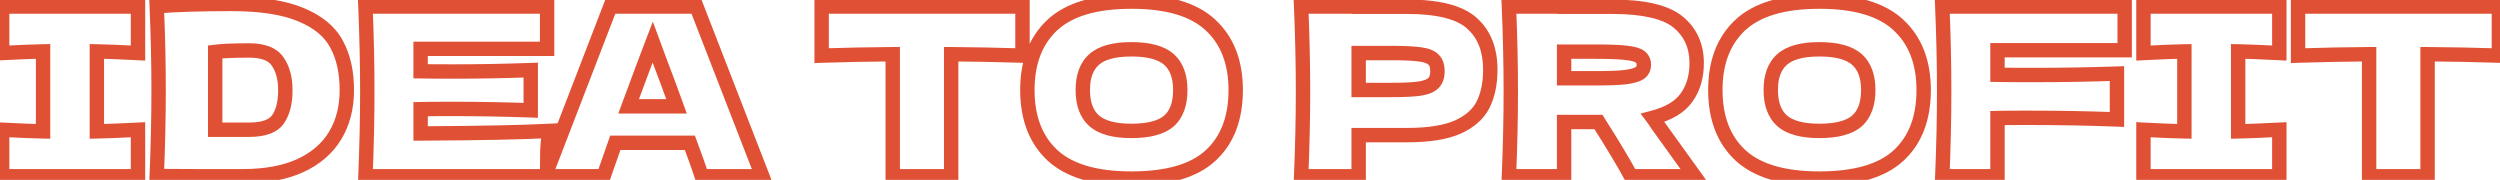 <?xml version="1.0" encoding="UTF-8"?> <svg xmlns="http://www.w3.org/2000/svg" width="695" height="50" viewBox="0 0 695 50" fill="none"> <path d="M38.365 14.745L38.264 16.742L40.365 16.848V14.745H38.365ZM26.925 14.29L26.96 12.29L24.925 12.255V14.29H26.925ZM26.925 36.52H24.925V38.555L26.959 38.52L26.925 36.52ZM38.365 36.065H40.365V33.961L38.263 34.068L38.365 36.065ZM38.365 49V51H40.365V49H38.365ZM0.6 49H-1.4V51H0.6V49ZM0.6 36.065L0.704 34.068L-1.4 33.958V36.065H0.6ZM11.975 36.52L11.942 38.52L13.975 38.554V36.52H11.975ZM11.975 14.29H13.975V12.256L11.942 12.29L11.975 14.29ZM0.6 14.745H-1.4V16.852L0.704 16.742L0.6 14.745ZM0.6 1.81V-0.19H-1.4V1.81H0.6ZM38.365 1.81H40.365V-0.19H38.365V1.81ZM38.466 12.748C33.305 12.487 29.465 12.334 26.96 12.29L26.89 16.29C29.325 16.332 33.111 16.483 38.264 16.742L38.466 12.748ZM24.925 14.29V36.52H28.925V14.29H24.925ZM26.959 38.52C29.508 38.476 33.349 38.323 38.467 38.062L38.263 34.068C33.155 34.327 29.369 34.478 26.89 34.52L26.959 38.52ZM36.365 36.065V49H40.365V36.065H36.365ZM38.365 47H0.6V51H38.365V47ZM2.6 49V36.065H-1.4V49H2.6ZM0.496 38.062C5.486 38.323 9.305 38.476 11.942 38.52L12.008 34.52C9.445 34.477 5.681 34.327 0.704 34.068L0.496 38.062ZM13.975 36.52V14.29H9.975V36.52H13.975ZM11.942 12.29C9.305 12.334 5.486 12.487 0.496 12.748L0.704 16.742C5.681 16.483 9.445 16.332 12.008 16.29L11.942 12.29ZM2.6 14.745V1.81H-1.4V14.745H2.6ZM0.6 3.81H38.365V-0.19H0.6V3.81ZM36.365 1.81V14.745H40.365V1.81H36.365ZM83.679 4.085L82.901 5.928L82.908 5.931L82.915 5.934L83.679 4.085ZM93.559 12.275L91.792 13.213L91.799 13.226L91.806 13.239L93.559 12.275ZM93.169 37.69L91.456 36.658L91.456 36.658L93.169 37.69ZM83.419 46.075L84.239 47.899L84.247 47.895L84.254 47.892L83.419 46.075ZM43.574 48.935L41.575 48.854L41.492 50.913L43.552 50.935L43.574 48.935ZM43.574 1.745L43.406 -0.248L41.493 -0.087L41.575 1.83L43.574 1.745ZM77.309 33.14L75.662 32.005L75.662 32.005L77.309 33.14ZM77.179 17.085L75.525 18.211L75.534 18.223L75.542 18.234L77.179 17.085ZM59.824 14.42L59.576 12.435L57.824 12.654V14.42H59.824ZM59.824 36.065H57.824V38.065H59.824V36.065ZM64.374 3.095C72.392 3.095 78.526 4.081 82.901 5.928L84.456 2.242C79.385 0.102 72.648 -0.905 64.374 -0.905V3.095ZM82.915 5.934C87.334 7.758 90.203 10.22 91.792 13.213L95.325 11.337C93.188 7.311 89.47 4.312 84.442 2.236L82.915 5.934ZM91.806 13.239C93.511 16.338 94.419 20.254 94.419 25.08H98.419C98.419 19.766 97.42 15.145 95.311 11.311L91.806 13.239ZM94.419 25.08C94.419 29.58 93.409 33.416 91.456 36.658L94.882 38.722C97.262 34.771 98.419 30.2 98.419 25.08H94.419ZM91.456 36.658C89.523 39.865 86.603 42.409 82.583 44.258L84.254 47.892C88.901 45.755 92.481 42.708 94.882 38.722L91.456 36.658ZM82.598 44.251C78.593 46.053 73.561 47 67.429 47V51C73.949 51 79.578 49.997 84.239 47.899L82.598 44.251ZM67.429 47C67.421 47 67.414 47 67.406 47C67.398 47 67.391 47 67.383 47C67.376 47 67.368 47 67.361 47C67.353 47 67.346 47 67.338 47C67.331 47 67.323 47 67.316 47C67.308 47 67.301 47 67.293 47C67.285 47 67.278 47 67.27 47C67.263 47 67.255 47 67.248 47C67.24 47 67.233 47 67.225 47C67.218 47 67.21 47 67.203 47C67.195 47 67.188 47 67.18 47C67.172 47 67.165 47 67.157 47C67.15 47 67.142 47 67.135 47C67.127 47 67.12 47 67.112 47C67.105 47 67.097 47 67.09 47C67.082 47 67.074 47 67.067 47C67.059 47 67.052 47 67.044 47C67.037 47 67.029 47 67.022 47C67.014 47 67.007 47 66.999 47C66.992 47 66.984 47 66.976 47C66.969 47 66.961 47 66.954 47C66.946 47 66.939 47 66.931 47C66.924 47 66.916 47 66.909 47C66.901 47 66.893 47 66.886 47C66.878 47 66.871 47 66.863 47C66.856 47 66.848 47 66.841 47C66.833 47 66.826 47 66.818 47C66.81 47 66.803 47 66.795 47C66.788 47 66.78 47 66.773 47C66.765 47 66.758 47 66.75 47C66.743 47 66.735 47 66.727 47C66.72 47 66.712 47 66.705 47C66.697 47 66.69 47 66.682 47C66.675 47 66.667 47 66.659 47C66.652 47 66.644 47 66.637 47C66.629 47 66.622 47 66.614 47C66.607 47 66.599 47 66.591 47C66.584 47 66.576 47 66.569 47C66.561 47 66.554 47 66.546 47C66.539 47 66.531 47 66.523 47C66.516 47 66.508 47 66.501 47C66.493 47 66.486 47 66.478 47C66.471 47 66.463 47 66.456 47C66.448 47 66.441 47 66.433 47C66.425 47 66.418 47 66.41 47C66.403 47 66.395 47 66.388 47C66.38 47 66.373 47 66.365 47C66.357 47 66.35 47 66.342 47C66.335 47 66.327 47 66.32 47C66.312 47 66.304 47 66.297 47C66.289 47 66.282 47 66.274 47C66.267 47 66.259 47 66.251 47C66.244 47 66.236 47 66.229 47C66.221 47 66.214 47 66.206 47C66.199 47 66.191 47 66.183 47C66.176 47 66.168 47 66.161 47C66.153 47 66.146 47 66.138 47C66.131 47 66.123 47 66.115 47C66.108 47 66.1 47 66.093 47C66.085 47 66.078 47 66.07 47C66.062 47 66.055 47 66.047 47C66.04 47 66.032 47 66.025 47C66.017 47 66.01 47 66.002 47C65.995 47 65.987 47 65.979 47C65.972 47 65.964 47 65.957 47C65.949 47 65.942 47 65.934 47C65.926 47 65.919 47 65.911 47C65.904 47 65.896 47 65.889 47C65.881 47 65.873 47 65.866 47C65.858 47 65.851 47 65.843 47C65.836 47 65.828 47 65.82 47C65.813 47 65.805 47 65.798 47C65.79 47 65.783 47 65.775 47C65.767 47 65.76 47 65.752 47C65.745 47 65.737 47 65.73 47C65.722 47 65.715 47 65.707 47C65.699 47 65.692 47 65.684 47C65.677 47 65.669 47 65.662 47C65.654 47 65.646 47 65.639 47C65.631 47 65.624 47 65.616 47C65.609 47 65.601 47 65.593 47C65.586 47 65.578 47 65.571 47C65.563 47 65.555 47 65.548 47C65.54 47 65.533 47 65.525 47C65.518 47 65.51 47 65.502 47C65.495 47 65.487 47 65.48 47C65.472 47 65.465 47 65.457 47C65.449 47 65.442 47 65.434 47C65.427 47 65.419 47 65.412 47C65.404 47 65.396 47 65.389 47C65.381 47 65.374 47 65.366 47C65.359 47 65.351 47 65.343 47C65.336 47 65.328 47 65.321 47C65.313 47 65.305 47 65.298 47C65.29 47 65.283 47 65.275 47C65.268 47 65.26 47 65.252 47C65.245 47 65.237 47 65.23 47C65.222 47 65.215 47 65.207 47C65.199 47 65.192 47 65.184 47C65.177 47 65.169 47 65.161 47C65.154 47 65.146 47 65.139 47C65.131 47 65.124 47 65.116 47C65.108 47 65.101 47 65.093 47C65.086 47 65.078 47 65.07 47C65.063 47 65.055 47 65.048 47C65.04 47 65.032 47 65.025 47C65.017 47 65.01 47 65.002 47C64.995 47 64.987 47 64.979 47C64.972 47 64.964 47 64.957 47C64.949 47 64.942 47 64.934 47C64.926 47 64.919 47 64.911 47C64.903 47 64.896 47 64.888 47C64.881 47 64.873 47 64.866 47C64.858 47 64.85 47 64.843 47C64.835 47 64.828 47 64.82 47C64.812 47 64.805 47 64.797 47C64.79 47 64.782 47 64.775 47C64.767 47 64.759 47 64.752 47C64.744 47 64.737 47 64.729 47C64.721 47 64.714 47 64.706 47C64.699 47 64.691 47 64.683 47C64.676 47 64.668 47 64.661 47C64.653 47 64.645 47 64.638 47C64.63 47 64.623 47 64.615 47C64.608 47 64.6 47 64.592 47C64.585 47 64.577 47 64.57 47C64.562 47 64.554 47 64.547 47C64.539 47 64.531 47 64.524 47C64.516 47 64.509 47 64.501 47C64.494 47 64.486 47 64.478 47C64.471 47 64.463 47 64.456 47C64.448 47 64.44 47 64.433 47C64.425 47 64.418 47 64.41 47C64.402 47 64.395 47 64.387 47C64.38 47 64.372 47 64.364 47C64.357 47 64.349 47 64.342 47C64.334 47 64.326 47 64.319 47C64.311 47 64.304 47 64.296 47C64.288 47 64.281 47 64.273 47C64.266 47 64.258 47 64.25 47C64.243 47 64.235 47 64.228 47C64.22 47 64.212 47 64.205 47C64.197 47 64.19 47 64.182 47C64.174 47 64.167 47 64.159 47C64.151 47 64.144 47 64.136 47C64.129 47 64.121 47 64.114 47C64.106 47 64.098 47 64.091 47C64.083 47 64.076 47 64.068 47C64.06 47 64.053 47 64.045 47C64.037 47 64.03 47 64.022 47C64.015 47 64.007 47 63.999 47C63.992 47 63.984 47 63.977 47C63.969 47 63.961 47 63.954 47C63.946 47 63.939 47 63.931 47C63.923 47 63.916 47 63.908 47C63.901 47 63.893 47 63.885 47C63.878 47 63.87 47 63.862 47C63.855 47 63.847 47 63.84 47C63.832 47 63.824 47 63.817 47C63.809 47 63.802 47 63.794 47C63.786 47 63.779 47 63.771 47C63.764 47 63.756 47 63.748 47C63.741 47 63.733 47 63.725 47C63.718 47 63.71 47 63.703 47C63.695 47 63.687 47 63.68 47C63.672 47 63.664 47 63.657 47C63.649 47 63.642 47 63.634 47C63.627 47 63.619 47 63.611 47C63.604 47 63.596 47 63.588 47C63.581 47 63.573 47 63.566 47C63.558 47 63.55 47 63.543 47C63.535 47 63.527 47 63.52 47C63.512 47 63.505 47 63.497 47C63.489 47 63.482 47 63.474 47C63.467 47 63.459 47 63.451 47C63.444 47 63.436 47 63.428 47C63.421 47 63.413 47 63.406 47C63.398 47 63.39 47 63.383 47C63.375 47 63.367 47 63.36 47C63.352 47 63.345 47 63.337 47C63.329 47 63.322 47 63.314 47C63.306 47 63.299 47 63.291 47C63.284 47 63.276 47 63.268 47C63.261 47 63.253 47 63.245 47C63.238 47 63.23 47 63.223 47C63.215 47 63.207 47 63.2 47C63.192 47 63.184 47 63.177 47C63.169 47 63.162 47 63.154 47C63.146 47 63.139 47 63.131 47C63.123 47 63.116 47 63.108 47C63.101 47 63.093 47 63.085 47C63.078 47 63.07 47 63.062 47C63.055 47 63.047 47 63.04 47C63.032 47 63.024 47 63.017 47C63.009 47 63.001 47 62.994 47C62.986 47 62.978 47 62.971 47C62.963 47 62.956 47 62.948 47C62.94 47 62.933 47 62.925 47C62.917 47 62.91 47 62.902 47C62.895 47 62.887 47 62.879 47C62.872 47 62.864 47 62.856 47C62.849 47 62.841 47 62.834 47C62.826 47 62.818 47 62.811 47C62.803 47 62.795 47 62.788 47C62.78 47 62.773 47 62.765 47C62.757 47 62.75 47 62.742 47C62.734 47 62.727 47 62.719 47C62.711 47 62.704 47 62.696 47C62.688 47 62.681 47 62.673 47C62.666 47 62.658 47 62.65 47C62.643 47 62.635 47 62.627 47C62.62 47 62.612 47 62.605 47C62.597 47 62.589 47 62.582 47C62.574 47 62.566 47 62.559 47C62.551 47 62.543 47 62.536 47C62.528 47 62.52 47 62.513 47C62.505 47 62.498 47 62.49 47C62.482 47 62.475 47 62.467 47C62.459 47 62.452 47 62.444 47C62.436 47 62.429 47 62.421 47C62.413 47 62.406 47 62.398 47C62.391 47 62.383 47 62.375 47C62.368 47 62.36 47 62.352 47C62.345 47 62.337 47 62.329 47C62.322 47 62.314 47 62.306 47C62.299 47 62.291 47 62.284 47C62.276 47 62.268 47 62.261 47C62.253 47 62.245 47 62.238 47C62.23 47 62.222 47 62.215 47C62.207 47 62.2 47 62.192 47C62.184 47 62.176 47 62.169 47C62.161 47 62.154 47 62.146 47C62.138 47 62.131 47 62.123 47C62.115 47 62.108 47 62.1 47C62.092 47 62.085 47 62.077 47C62.069 47 62.062 47 62.054 47C62.047 47 62.039 47 62.031 47C62.024 47 62.016 47 62.008 47C62.001 47 61.993 47 61.985 47C61.978 47 61.97 47 61.962 47C61.955 47 61.947 47 61.939 47C61.932 47 61.924 47 61.916 47C61.909 47 61.901 47 61.894 47C61.886 47 61.878 47 61.87 47C61.863 47 61.855 47 61.848 47C61.84 47 61.832 47 61.825 47C61.817 47 61.809 47 61.802 47C61.794 47 61.786 47 61.779 47C61.771 47 61.763 47 61.756 47C61.748 47 61.74 47 61.733 47C61.725 47 61.717 47 61.71 47C61.702 47 61.694 47 61.687 47C61.679 47 61.672 47 61.664 47C61.656 47 61.648 47 61.641 47C61.633 47 61.626 47 61.618 47C61.61 47 61.602 47 61.595 47C61.587 47 61.58 47 61.572 47C61.564 47 61.557 47 61.549 47C61.541 47 61.534 47 61.526 47C61.518 47 61.511 47 61.503 47C61.495 47 61.488 47 61.48 47C61.472 47 61.465 47 61.457 47C61.449 47 61.442 47 61.434 47C61.426 47 61.419 47 61.411 47C61.403 47 61.396 47 61.388 47C61.38 47 61.373 47 61.365 47C61.357 47 61.35 47 61.342 47C61.334 47 61.327 47 61.319 47C61.311 47 61.304 47 61.296 47C61.288 47 61.281 47 61.273 47C61.265 47 61.258 47 61.25 47C61.242 47 61.235 47 61.227 47C61.219 47 61.212 47 61.204 47C61.196 47 61.189 47 61.181 47C61.173 47 61.166 47 61.158 47C61.15 47 61.143 47 61.135 47C61.127 47 61.12 47 61.112 47C61.104 47 61.097 47 61.089 47C61.081 47 61.074 47 61.066 47C61.058 47 61.051 47 61.043 47C61.035 47 61.028 47 61.02 47C61.012 47 61.005 47 60.997 47C60.989 47 60.982 47 60.974 47C60.966 47 60.959 47 60.951 47C60.943 47 60.936 47 60.928 47C60.92 47 60.913 47 60.905 47C60.897 47 60.889 47 60.882 47C60.874 47 60.867 47 60.859 47C60.851 47 60.843 47 60.836 47C60.828 47 60.82 47 60.813 47C60.805 47 60.797 47 60.79 47C60.782 47 60.774 47 60.767 47C60.759 47 60.751 47 60.744 47C60.736 47 60.728 47 60.721 47C60.713 47 60.705 47 60.698 47C60.69 47 60.682 47 60.675 47C60.667 47 60.659 47 60.651 47C60.644 47 60.636 47 60.629 47C60.621 47 60.613 47 60.605 47C60.598 47 60.59 47 60.582 47C60.575 47 60.567 47 60.559 47C60.552 47 60.544 47 60.536 47C60.529 47 60.521 47 60.513 47C60.506 47 60.498 47 60.49 47C60.483 47 60.475 47 60.467 47C60.459 47 60.452 47 60.444 47C60.436 47 60.429 47 60.421 47C60.413 47 60.406 47 60.398 47C60.39 47 60.383 47 60.375 47C60.367 47 60.36 47 60.352 47C60.344 47 60.337 47 60.329 47C60.321 47 60.313 47 60.306 47C60.298 47 60.29 47 60.283 47C60.275 47 60.267 47 60.26 47C60.252 47 60.244 47 60.237 47C60.229 47 60.221 47 60.214 47C60.206 47 60.198 47 60.19 47C60.183 47 60.175 47 60.167 47C60.16 47 60.152 47 60.144 47C60.137 47 60.129 47 60.121 47C60.114 47 60.106 47 60.098 47C60.09 47 60.083 47 60.075 47C60.067 47 60.06 47 60.052 47C60.044 47 60.037 47 60.029 47C60.021 47 60.014 47 60.006 47C59.998 47 59.99 47 59.983 47C59.975 47 59.967 47 59.96 47C59.952 47 59.944 47 59.937 47C59.929 47 59.921 47 59.913 47C59.906 47 59.898 47 59.89 47C59.883 47 59.875 47 59.867 47C59.86 47 59.852 47 59.844 47C59.837 47 59.829 47 59.821 47C59.813 47 59.806 47 59.798 47C59.79 47 59.783 47 59.775 47C59.767 47 59.76 47 59.752 47C59.744 47 59.736 47 59.729 47C59.721 47 59.713 47 59.706 47C59.698 47 59.69 47 59.682 47C59.675 47 59.667 47 59.659 47C59.652 47 59.644 47 59.636 47C59.629 47 59.621 47 59.613 47C59.605 47 59.598 47 59.59 47C59.582 47 59.575 47 59.567 47C59.559 47 59.552 47 59.544 47C59.536 47 59.529 47 59.521 47C59.513 47 59.505 47 59.498 47C59.49 47 59.482 47 59.475 47C59.467 47 59.459 47 59.451 47C59.444 47 59.436 47 59.428 47C59.421 47 59.413 47 59.405 47C59.398 47 59.39 47 59.382 47C59.374 47 59.367 47 59.359 47C59.351 47 59.344 47 59.336 47C59.328 47 59.32 47 59.313 47C59.305 47 59.297 47 59.29 47C59.282 47 59.274 47 59.267 47C59.259 47 59.251 47 59.243 47C59.236 47 59.228 47 59.22 47C59.212 47 59.205 47 59.197 47C59.189 47 59.182 47 59.174 47C59.166 47 59.158 47 59.151 47C59.143 47 59.135 47 59.128 47C59.12 47 59.112 47 59.105 47C59.097 47 59.089 47 59.081 47C59.074 47 59.066 47 59.058 47C59.05 47 59.043 47 59.035 47C59.027 47 59.02 47 59.012 47C59.004 47 58.996 47 58.989 47C58.981 47 58.973 47 58.966 47C58.958 47 58.95 47 58.943 47C58.935 47 58.927 47 58.919 47C58.912 47 58.904 47 58.896 47C58.889 47 58.881 47 58.873 47C58.865 47 58.858 47 58.85 47C58.842 47 58.834 47 58.827 47C58.819 47 58.811 47 58.804 47C58.796 47 58.788 47 58.78 47C58.773 47 58.765 47 58.757 47C58.75 47 58.742 47 58.734 47C58.726 47 58.719 47 58.711 47C58.703 47 58.696 47 58.688 47C58.68 47 58.672 47 58.665 47C58.657 47 58.649 47 58.641 47C58.634 47 58.626 47 58.618 47C58.611 47 58.603 47 58.595 47C58.587 47 58.58 47 58.572 47C58.564 47 58.556 47 58.549 47C58.541 47 58.533 47 58.526 47C58.518 47 58.51 47 58.502 47C58.495 47 58.487 47 58.479 47C58.471 47 58.464 47 58.456 47C58.448 47 58.441 47 58.433 47C58.425 47 58.417 47 58.41 47C58.402 47 58.394 47 58.386 47C58.379 47 58.371 47 58.363 47C58.356 47 58.348 47 58.34 47C58.332 47 58.325 47 58.317 47C58.309 47 58.301 47 58.294 47C58.286 47 58.278 47 58.271 47C58.263 47 58.255 47 58.247 47C58.24 47 58.232 47 58.224 47C58.216 47 58.209 47 58.201 47C58.193 47 58.185 47 58.178 47C58.17 47 58.162 47 58.155 47C58.147 47 58.139 47 58.131 47C58.124 47 58.116 47 58.108 47C58.1 47 58.093 47 58.085 47C58.077 47 58.069 47 58.062 47C58.054 47 58.046 47 58.039 47C58.031 47 58.023 47 58.015 47C58.008 47 58 47 57.992 47C57.984 47 57.977 47 57.969 47C57.961 47 57.953 47 57.946 47C57.938 47 57.93 47 57.922 47C57.915 47 57.907 47 57.899 47C57.892 47 57.884 47 57.876 47C57.868 47 57.861 47 57.853 47C57.845 47 57.837 47 57.83 47C57.822 47 57.814 47 57.806 47C57.799 47 57.791 47 57.783 47C57.775 47 57.768 47 57.76 47C57.752 47 57.745 47 57.737 47C57.729 47 57.721 47 57.714 47C57.706 47 57.698 47 57.69 47C57.682 47 57.675 47 57.667 47C57.659 47 57.652 47 57.644 47C57.636 47 57.628 47 57.621 47C57.613 47 57.605 47 57.597 47C57.59 47 57.582 47 57.574 47C57.566 47 57.559 47 57.551 47C57.543 47 57.535 47 57.528 47C57.52 47 57.512 47 57.504 47C57.497 47 57.489 47 57.481 47C57.473 47 57.466 47 57.458 47C57.45 47 57.442 47 57.435 47C57.427 47 57.419 47 57.411 47C57.404 47 57.396 47 57.388 47C57.38 47 57.373 47 57.365 47C57.357 47 57.349 47 57.342 47C57.334 47 57.326 47 57.318 47C57.311 47 57.303 47 57.295 47C57.287 47 57.28 47 57.272 47C57.264 47 57.256 47 57.249 47C57.241 47 57.233 47 57.225 47C57.218 47 57.21 47 57.202 47C57.194 47 57.187 47 57.179 47C57.171 47 57.163 47 57.156 47C57.148 47 57.14 47 57.132 47C57.125 47 57.117 47 57.109 47C57.101 47 57.093 47 57.086 47C57.078 47 57.07 47 57.062 47C57.055 47 57.047 47 57.039 47C57.032 47 57.024 47 57.016 47C57.008 47 57.001 47 56.993 47C56.985 47 56.977 47 56.969 47C56.962 47 56.954 47 56.946 47C56.938 47 56.931 47 56.923 47C56.915 47 56.907 47 56.9 47C56.892 47 56.884 47 56.876 47C56.868 47 56.861 47 56.853 47C56.845 47 56.837 47 56.83 47C56.822 47 56.814 47 56.806 47C56.799 47 56.791 47 56.783 47C56.775 47 56.768 47 56.76 47C56.752 47 56.744 47 56.737 47C56.729 47 56.721 47 56.713 47C56.706 47 56.698 47 56.69 47C56.682 47 56.675 47 56.667 47C56.659 47 56.651 47 56.643 47C56.636 47 56.628 47 56.62 47C56.612 47 56.605 47 56.597 47C56.589 47 56.581 47 56.574 47C56.566 47 56.558 47 56.55 47C56.542 47 56.535 47 56.527 47C56.519 47 56.511 47 56.504 47C56.496 47 56.488 47 56.48 47C56.472 47 56.465 47 56.457 47C56.449 47 56.441 47 56.434 47C56.426 47 56.418 47 56.41 47C56.403 47 56.395 47 56.387 47C56.379 47 56.371 47 56.364 47C56.356 47 56.348 47 56.34 47C56.333 47 56.325 47 56.317 47C56.309 47 56.302 47 56.294 47C56.286 47 56.278 47 56.27 47C56.263 47 56.255 47 56.247 47C56.239 47 56.232 47 56.224 47C56.216 47 56.208 47 56.2 47C56.193 47 56.185 47 56.177 47C56.169 47 56.162 47 56.154 47C56.146 47 56.138 47 56.13 47C56.123 47 56.115 47 56.107 47C56.099 47 56.092 47 56.084 47C56.076 47 56.068 47 56.06 47C56.053 47 56.045 47 56.037 47C56.029 47 56.022 47 56.014 47C56.006 47 55.998 47 55.99 47C55.983 47 55.975 47 55.967 47C55.959 47 55.952 47 55.944 47C55.936 47 55.928 47 55.92 47C55.913 47 55.905 47 55.897 47C55.889 47 55.882 47 55.874 47C55.866 47 55.858 47 55.85 47C55.843 47 55.835 47 55.827 47C55.819 47 55.812 47 55.804 47C55.796 47 55.788 47 55.78 47C55.773 47 55.765 47 55.757 47C55.749 47 55.742 47 55.734 47C55.726 47 55.718 47 55.71 47C55.703 47 55.695 47 55.687 47C55.679 47 55.671 47 55.664 47V51C55.671 51 55.679 51 55.687 51C55.695 51 55.703 51 55.71 51C55.718 51 55.726 51 55.734 51C55.742 51 55.749 51 55.757 51C55.765 51 55.773 51 55.78 51C55.788 51 55.796 51 55.804 51C55.812 51 55.819 51 55.827 51C55.835 51 55.843 51 55.85 51C55.858 51 55.866 51 55.874 51C55.882 51 55.889 51 55.897 51C55.905 51 55.913 51 55.92 51C55.928 51 55.936 51 55.944 51C55.952 51 55.959 51 55.967 51C55.975 51 55.983 51 55.99 51C55.998 51 56.006 51 56.014 51C56.022 51 56.029 51 56.037 51C56.045 51 56.053 51 56.06 51C56.068 51 56.076 51 56.084 51C56.092 51 56.099 51 56.107 51C56.115 51 56.123 51 56.13 51C56.138 51 56.146 51 56.154 51C56.162 51 56.169 51 56.177 51C56.185 51 56.193 51 56.2 51C56.208 51 56.216 51 56.224 51C56.232 51 56.239 51 56.247 51C56.255 51 56.263 51 56.27 51C56.278 51 56.286 51 56.294 51C56.302 51 56.309 51 56.317 51C56.325 51 56.333 51 56.34 51C56.348 51 56.356 51 56.364 51C56.371 51 56.379 51 56.387 51C56.395 51 56.403 51 56.41 51C56.418 51 56.426 51 56.434 51C56.441 51 56.449 51 56.457 51C56.465 51 56.472 51 56.48 51C56.488 51 56.496 51 56.504 51C56.511 51 56.519 51 56.527 51C56.535 51 56.542 51 56.55 51C56.558 51 56.566 51 56.574 51C56.581 51 56.589 51 56.597 51C56.605 51 56.612 51 56.62 51C56.628 51 56.636 51 56.643 51C56.651 51 56.659 51 56.667 51C56.675 51 56.682 51 56.69 51C56.698 51 56.706 51 56.713 51C56.721 51 56.729 51 56.737 51C56.744 51 56.752 51 56.76 51C56.768 51 56.775 51 56.783 51C56.791 51 56.799 51 56.806 51C56.814 51 56.822 51 56.83 51C56.837 51 56.845 51 56.853 51C56.861 51 56.868 51 56.876 51C56.884 51 56.892 51 56.9 51C56.907 51 56.915 51 56.923 51C56.931 51 56.938 51 56.946 51C56.954 51 56.962 51 56.969 51C56.977 51 56.985 51 56.993 51C57.001 51 57.008 51 57.016 51C57.024 51 57.032 51 57.039 51C57.047 51 57.055 51 57.062 51C57.07 51 57.078 51 57.086 51C57.093 51 57.101 51 57.109 51C57.117 51 57.125 51 57.132 51C57.14 51 57.148 51 57.156 51C57.163 51 57.171 51 57.179 51C57.187 51 57.194 51 57.202 51C57.21 51 57.218 51 57.225 51C57.233 51 57.241 51 57.249 51C57.256 51 57.264 51 57.272 51C57.28 51 57.287 51 57.295 51C57.303 51 57.311 51 57.318 51C57.326 51 57.334 51 57.342 51C57.349 51 57.357 51 57.365 51C57.373 51 57.38 51 57.388 51C57.396 51 57.404 51 57.411 51C57.419 51 57.427 51 57.435 51C57.442 51 57.45 51 57.458 51C57.466 51 57.473 51 57.481 51C57.489 51 57.497 51 57.504 51C57.512 51 57.52 51 57.528 51C57.535 51 57.543 51 57.551 51C57.559 51 57.566 51 57.574 51C57.582 51 57.59 51 57.597 51C57.605 51 57.613 51 57.621 51C57.628 51 57.636 51 57.644 51C57.652 51 57.659 51 57.667 51C57.675 51 57.682 51 57.69 51C57.698 51 57.706 51 57.714 51C57.721 51 57.729 51 57.737 51C57.745 51 57.752 51 57.76 51C57.768 51 57.775 51 57.783 51C57.791 51 57.799 51 57.806 51C57.814 51 57.822 51 57.83 51C57.837 51 57.845 51 57.853 51C57.861 51 57.868 51 57.876 51C57.884 51 57.892 51 57.899 51C57.907 51 57.915 51 57.922 51C57.93 51 57.938 51 57.946 51C57.953 51 57.961 51 57.969 51C57.977 51 57.984 51 57.992 51C58 51 58.008 51 58.015 51C58.023 51 58.031 51 58.039 51C58.046 51 58.054 51 58.062 51C58.069 51 58.077 51 58.085 51C58.093 51 58.1 51 58.108 51C58.116 51 58.124 51 58.131 51C58.139 51 58.147 51 58.155 51C58.162 51 58.17 51 58.178 51C58.185 51 58.193 51 58.201 51C58.209 51 58.216 51 58.224 51C58.232 51 58.24 51 58.247 51C58.255 51 58.263 51 58.271 51C58.278 51 58.286 51 58.294 51C58.301 51 58.309 51 58.317 51C58.325 51 58.332 51 58.34 51C58.348 51 58.356 51 58.363 51C58.371 51 58.379 51 58.386 51C58.394 51 58.402 51 58.41 51C58.417 51 58.425 51 58.433 51C58.441 51 58.448 51 58.456 51C58.464 51 58.471 51 58.479 51C58.487 51 58.495 51 58.502 51C58.51 51 58.518 51 58.526 51C58.533 51 58.541 51 58.549 51C58.556 51 58.564 51 58.572 51C58.58 51 58.587 51 58.595 51C58.603 51 58.611 51 58.618 51C58.626 51 58.634 51 58.641 51C58.649 51 58.657 51 58.665 51C58.672 51 58.68 51 58.688 51C58.696 51 58.703 51 58.711 51C58.719 51 58.726 51 58.734 51C58.742 51 58.75 51 58.757 51C58.765 51 58.773 51 58.78 51C58.788 51 58.796 51 58.804 51C58.811 51 58.819 51 58.827 51C58.834 51 58.842 51 58.85 51C58.858 51 58.865 51 58.873 51C58.881 51 58.889 51 58.896 51C58.904 51 58.912 51 58.919 51C58.927 51 58.935 51 58.943 51C58.95 51 58.958 51 58.966 51C58.973 51 58.981 51 58.989 51C58.996 51 59.004 51 59.012 51C59.02 51 59.027 51 59.035 51C59.043 51 59.05 51 59.058 51C59.066 51 59.074 51 59.081 51C59.089 51 59.097 51 59.105 51C59.112 51 59.12 51 59.128 51C59.135 51 59.143 51 59.151 51C59.158 51 59.166 51 59.174 51C59.182 51 59.189 51 59.197 51C59.205 51 59.212 51 59.22 51C59.228 51 59.236 51 59.243 51C59.251 51 59.259 51 59.267 51C59.274 51 59.282 51 59.29 51C59.297 51 59.305 51 59.313 51C59.32 51 59.328 51 59.336 51C59.344 51 59.351 51 59.359 51C59.367 51 59.374 51 59.382 51C59.39 51 59.398 51 59.405 51C59.413 51 59.421 51 59.428 51C59.436 51 59.444 51 59.451 51C59.459 51 59.467 51 59.475 51C59.482 51 59.49 51 59.498 51C59.505 51 59.513 51 59.521 51C59.529 51 59.536 51 59.544 51C59.552 51 59.559 51 59.567 51C59.575 51 59.582 51 59.59 51C59.598 51 59.605 51 59.613 51C59.621 51 59.629 51 59.636 51C59.644 51 59.652 51 59.659 51C59.667 51 59.675 51 59.682 51C59.69 51 59.698 51 59.706 51C59.713 51 59.721 51 59.729 51C59.736 51 59.744 51 59.752 51C59.76 51 59.767 51 59.775 51C59.783 51 59.79 51 59.798 51C59.806 51 59.813 51 59.821 51C59.829 51 59.837 51 59.844 51C59.852 51 59.86 51 59.867 51C59.875 51 59.883 51 59.89 51C59.898 51 59.906 51 59.913 51C59.921 51 59.929 51 59.937 51C59.944 51 59.952 51 59.96 51C59.967 51 59.975 51 59.983 51C59.99 51 59.998 51 60.006 51C60.014 51 60.021 51 60.029 51C60.037 51 60.044 51 60.052 51C60.06 51 60.067 51 60.075 51C60.083 51 60.09 51 60.098 51C60.106 51 60.114 51 60.121 51C60.129 51 60.137 51 60.144 51C60.152 51 60.16 51 60.167 51C60.175 51 60.183 51 60.19 51C60.198 51 60.206 51 60.214 51C60.221 51 60.229 51 60.237 51C60.244 51 60.252 51 60.26 51C60.267 51 60.275 51 60.283 51C60.29 51 60.298 51 60.306 51C60.313 51 60.321 51 60.329 51C60.337 51 60.344 51 60.352 51C60.36 51 60.367 51 60.375 51C60.383 51 60.39 51 60.398 51C60.406 51 60.413 51 60.421 51C60.429 51 60.436 51 60.444 51C60.452 51 60.459 51 60.467 51C60.475 51 60.483 51 60.49 51C60.498 51 60.506 51 60.513 51C60.521 51 60.529 51 60.536 51C60.544 51 60.552 51 60.559 51C60.567 51 60.575 51 60.582 51C60.59 51 60.598 51 60.605 51C60.613 51 60.621 51 60.629 51C60.636 51 60.644 51 60.651 51C60.659 51 60.667 51 60.675 51C60.682 51 60.69 51 60.698 51C60.705 51 60.713 51 60.721 51C60.728 51 60.736 51 60.744 51C60.751 51 60.759 51 60.767 51C60.774 51 60.782 51 60.79 51C60.797 51 60.805 51 60.813 51C60.82 51 60.828 51 60.836 51C60.843 51 60.851 51 60.859 51C60.867 51 60.874 51 60.882 51C60.889 51 60.897 51 60.905 51C60.913 51 60.92 51 60.928 51C60.936 51 60.943 51 60.951 51C60.959 51 60.966 51 60.974 51C60.982 51 60.989 51 60.997 51C61.005 51 61.012 51 61.02 51C61.028 51 61.035 51 61.043 51C61.051 51 61.058 51 61.066 51C61.074 51 61.081 51 61.089 51C61.097 51 61.104 51 61.112 51C61.12 51 61.127 51 61.135 51C61.143 51 61.15 51 61.158 51C61.166 51 61.173 51 61.181 51C61.189 51 61.196 51 61.204 51C61.212 51 61.219 51 61.227 51C61.235 51 61.242 51 61.25 51C61.258 51 61.265 51 61.273 51C61.281 51 61.288 51 61.296 51C61.304 51 61.311 51 61.319 51C61.327 51 61.334 51 61.342 51C61.35 51 61.357 51 61.365 51C61.373 51 61.38 51 61.388 51C61.396 51 61.403 51 61.411 51C61.419 51 61.426 51 61.434 51C61.442 51 61.449 51 61.457 51C61.465 51 61.472 51 61.48 51C61.488 51 61.495 51 61.503 51C61.511 51 61.518 51 61.526 51C61.534 51 61.541 51 61.549 51C61.557 51 61.564 51 61.572 51C61.58 51 61.587 51 61.595 51C61.602 51 61.61 51 61.618 51C61.626 51 61.633 51 61.641 51C61.648 51 61.656 51 61.664 51C61.672 51 61.679 51 61.687 51C61.694 51 61.702 51 61.71 51C61.717 51 61.725 51 61.733 51C61.74 51 61.748 51 61.756 51C61.763 51 61.771 51 61.779 51C61.786 51 61.794 51 61.802 51C61.809 51 61.817 51 61.825 51C61.832 51 61.84 51 61.848 51C61.855 51 61.863 51 61.87 51C61.878 51 61.886 51 61.894 51C61.901 51 61.909 51 61.916 51C61.924 51 61.932 51 61.939 51C61.947 51 61.955 51 61.962 51C61.97 51 61.978 51 61.985 51C61.993 51 62.001 51 62.008 51C62.016 51 62.024 51 62.031 51C62.039 51 62.047 51 62.054 51C62.062 51 62.069 51 62.077 51C62.085 51 62.092 51 62.1 51C62.108 51 62.115 51 62.123 51C62.131 51 62.138 51 62.146 51C62.154 51 62.161 51 62.169 51C62.176 51 62.184 51 62.192 51C62.2 51 62.207 51 62.215 51C62.222 51 62.23 51 62.238 51C62.245 51 62.253 51 62.261 51C62.268 51 62.276 51 62.284 51C62.291 51 62.299 51 62.306 51C62.314 51 62.322 51 62.329 51C62.337 51 62.345 51 62.352 51C62.36 51 62.368 51 62.375 51C62.383 51 62.391 51 62.398 51C62.406 51 62.413 51 62.421 51C62.429 51 62.436 51 62.444 51C62.452 51 62.459 51 62.467 51C62.475 51 62.482 51 62.49 51C62.498 51 62.505 51 62.513 51C62.52 51 62.528 51 62.536 51C62.543 51 62.551 51 62.559 51C62.566 51 62.574 51 62.582 51C62.589 51 62.597 51 62.605 51C62.612 51 62.62 51 62.627 51C62.635 51 62.643 51 62.65 51C62.658 51 62.666 51 62.673 51C62.681 51 62.688 51 62.696 51C62.704 51 62.711 51 62.719 51C62.727 51 62.734 51 62.742 51C62.75 51 62.757 51 62.765 51C62.773 51 62.78 51 62.788 51C62.795 51 62.803 51 62.811 51C62.818 51 62.826 51 62.834 51C62.841 51 62.849 51 62.856 51C62.864 51 62.872 51 62.879 51C62.887 51 62.895 51 62.902 51C62.91 51 62.917 51 62.925 51C62.933 51 62.94 51 62.948 51C62.956 51 62.963 51 62.971 51C62.978 51 62.986 51 62.994 51C63.001 51 63.009 51 63.017 51C63.024 51 63.032 51 63.04 51C63.047 51 63.055 51 63.062 51C63.07 51 63.078 51 63.085 51C63.093 51 63.101 51 63.108 51C63.116 51 63.123 51 63.131 51C63.139 51 63.146 51 63.154 51C63.162 51 63.169 51 63.177 51C63.184 51 63.192 51 63.2 51C63.207 51 63.215 51 63.223 51C63.23 51 63.238 51 63.245 51C63.253 51 63.261 51 63.268 51C63.276 51 63.284 51 63.291 51C63.299 51 63.306 51 63.314 51C63.322 51 63.329 51 63.337 51C63.345 51 63.352 51 63.36 51C63.367 51 63.375 51 63.383 51C63.39 51 63.398 51 63.406 51C63.413 51 63.421 51 63.428 51C63.436 51 63.444 51 63.451 51C63.459 51 63.467 51 63.474 51C63.482 51 63.489 51 63.497 51C63.505 51 63.512 51 63.52 51C63.527 51 63.535 51 63.543 51C63.55 51 63.558 51 63.566 51C63.573 51 63.581 51 63.588 51C63.596 51 63.604 51 63.611 51C63.619 51 63.627 51 63.634 51C63.642 51 63.649 51 63.657 51C63.664 51 63.672 51 63.68 51C63.687 51 63.695 51 63.703 51C63.71 51 63.718 51 63.725 51C63.733 51 63.741 51 63.748 51C63.756 51 63.764 51 63.771 51C63.779 51 63.786 51 63.794 51C63.802 51 63.809 51 63.817 51C63.824 51 63.832 51 63.84 51C63.847 51 63.855 51 63.862 51C63.87 51 63.878 51 63.885 51C63.893 51 63.901 51 63.908 51C63.916 51 63.923 51 63.931 51C63.939 51 63.946 51 63.954 51C63.961 51 63.969 51 63.977 51C63.984 51 63.992 51 63.999 51C64.007 51 64.015 51 64.022 51C64.03 51 64.037 51 64.045 51C64.053 51 64.06 51 64.068 51C64.076 51 64.083 51 64.091 51C64.098 51 64.106 51 64.114 51C64.121 51 64.129 51 64.136 51C64.144 51 64.151 51 64.159 51C64.167 51 64.174 51 64.182 51C64.19 51 64.197 51 64.205 51C64.212 51 64.22 51 64.228 51C64.235 51 64.243 51 64.25 51C64.258 51 64.266 51 64.273 51C64.281 51 64.288 51 64.296 51C64.304 51 64.311 51 64.319 51C64.326 51 64.334 51 64.342 51C64.349 51 64.357 51 64.364 51C64.372 51 64.38 51 64.387 51C64.395 51 64.402 51 64.41 51C64.418 51 64.425 51 64.433 51C64.44 51 64.448 51 64.456 51C64.463 51 64.471 51 64.478 51C64.486 51 64.494 51 64.501 51C64.509 51 64.516 51 64.524 51C64.531 51 64.539 51 64.547 51C64.554 51 64.562 51 64.57 51C64.577 51 64.585 51 64.592 51C64.6 51 64.608 51 64.615 51C64.623 51 64.63 51 64.638 51C64.645 51 64.653 51 64.661 51C64.668 51 64.676 51 64.683 51C64.691 51 64.699 51 64.706 51C64.714 51 64.721 51 64.729 51C64.737 51 64.744 51 64.752 51C64.759 51 64.767 51 64.775 51C64.782 51 64.79 51 64.797 51C64.805 51 64.812 51 64.82 51C64.828 51 64.835 51 64.843 51C64.85 51 64.858 51 64.866 51C64.873 51 64.881 51 64.888 51C64.896 51 64.903 51 64.911 51C64.919 51 64.926 51 64.934 51C64.942 51 64.949 51 64.957 51C64.964 51 64.972 51 64.979 51C64.987 51 64.995 51 65.002 51C65.01 51 65.017 51 65.025 51C65.032 51 65.04 51 65.048 51C65.055 51 65.063 51 65.07 51C65.078 51 65.086 51 65.093 51C65.101 51 65.108 51 65.116 51C65.124 51 65.131 51 65.139 51C65.146 51 65.154 51 65.161 51C65.169 51 65.177 51 65.184 51C65.192 51 65.199 51 65.207 51C65.215 51 65.222 51 65.23 51C65.237 51 65.245 51 65.252 51C65.26 51 65.268 51 65.275 51C65.283 51 65.29 51 65.298 51C65.305 51 65.313 51 65.321 51C65.328 51 65.336 51 65.343 51C65.351 51 65.359 51 65.366 51C65.374 51 65.381 51 65.389 51C65.396 51 65.404 51 65.412 51C65.419 51 65.427 51 65.434 51C65.442 51 65.449 51 65.457 51C65.465 51 65.472 51 65.48 51C65.487 51 65.495 51 65.502 51C65.51 51 65.518 51 65.525 51C65.533 51 65.54 51 65.548 51C65.555 51 65.563 51 65.571 51C65.578 51 65.586 51 65.593 51C65.601 51 65.609 51 65.616 51C65.624 51 65.631 51 65.639 51C65.646 51 65.654 51 65.662 51C65.669 51 65.677 51 65.684 51C65.692 51 65.699 51 65.707 51C65.715 51 65.722 51 65.73 51C65.737 51 65.745 51 65.752 51C65.76 51 65.767 51 65.775 51C65.783 51 65.79 51 65.798 51C65.805 51 65.813 51 65.82 51C65.828 51 65.836 51 65.843 51C65.851 51 65.858 51 65.866 51C65.873 51 65.881 51 65.889 51C65.896 51 65.904 51 65.911 51C65.919 51 65.926 51 65.934 51C65.942 51 65.949 51 65.957 51C65.964 51 65.972 51 65.979 51C65.987 51 65.995 51 66.002 51C66.01 51 66.017 51 66.025 51C66.032 51 66.04 51 66.047 51C66.055 51 66.062 51 66.07 51C66.078 51 66.085 51 66.093 51C66.1 51 66.108 51 66.115 51C66.123 51 66.131 51 66.138 51C66.146 51 66.153 51 66.161 51C66.168 51 66.176 51 66.183 51C66.191 51 66.199 51 66.206 51C66.214 51 66.221 51 66.229 51C66.236 51 66.244 51 66.251 51C66.259 51 66.267 51 66.274 51C66.282 51 66.289 51 66.297 51C66.304 51 66.312 51 66.32 51C66.327 51 66.335 51 66.342 51C66.35 51 66.357 51 66.365 51C66.373 51 66.38 51 66.388 51C66.395 51 66.403 51 66.41 51C66.418 51 66.425 51 66.433 51C66.441 51 66.448 51 66.456 51C66.463 51 66.471 51 66.478 51C66.486 51 66.493 51 66.501 51C66.508 51 66.516 51 66.523 51C66.531 51 66.539 51 66.546 51C66.554 51 66.561 51 66.569 51C66.576 51 66.584 51 66.591 51C66.599 51 66.607 51 66.614 51C66.622 51 66.629 51 66.637 51C66.644 51 66.652 51 66.659 51C66.667 51 66.675 51 66.682 51C66.69 51 66.697 51 66.705 51C66.712 51 66.72 51 66.727 51C66.735 51 66.743 51 66.75 51C66.758 51 66.765 51 66.773 51C66.78 51 66.788 51 66.795 51C66.803 51 66.81 51 66.818 51C66.826 51 66.833 51 66.841 51C66.848 51 66.856 51 66.863 51C66.871 51 66.878 51 66.886 51C66.893 51 66.901 51 66.909 51C66.916 51 66.924 51 66.931 51C66.939 51 66.946 51 66.954 51C66.961 51 66.969 51 66.976 51C66.984 51 66.992 51 66.999 51C67.007 51 67.014 51 67.022 51C67.029 51 67.037 51 67.044 51C67.052 51 67.059 51 67.067 51C67.074 51 67.082 51 67.09 51C67.097 51 67.105 51 67.112 51C67.12 51 67.127 51 67.135 51C67.142 51 67.15 51 67.157 51C67.165 51 67.172 51 67.18 51C67.188 51 67.195 51 67.203 51C67.21 51 67.218 51 67.225 51C67.233 51 67.24 51 67.248 51C67.255 51 67.263 51 67.27 51C67.278 51 67.285 51 67.293 51C67.301 51 67.308 51 67.316 51C67.323 51 67.331 51 67.338 51C67.346 51 67.353 51 67.361 51C67.368 51 67.376 51 67.383 51C67.391 51 67.398 51 67.406 51C67.414 51 67.421 51 67.429 51V47ZM55.664 47C51.684 47 47.661 46.978 43.595 46.935L43.552 50.935C47.633 50.978 51.67 51 55.664 51V47ZM45.572 49.016C45.92 40.457 46.094 32.478 46.094 25.08H42.094C42.094 32.416 41.921 40.34 41.575 48.854L45.572 49.016ZM46.094 25.08C46.094 17.596 45.92 9.789 45.572 1.66L41.575 1.83C41.921 9.908 42.094 17.657 42.094 25.08H46.094ZM43.741 3.738C48.817 3.311 55.687 3.095 64.374 3.095V-0.905C55.64 -0.905 48.643 -0.688 43.406 -0.248L43.741 3.738ZM69.249 38.065C73.477 38.065 77.038 37.059 78.956 34.275L75.662 32.005C74.893 33.121 73.081 34.065 69.249 34.065V38.065ZM78.956 34.275C80.61 31.873 81.324 28.736 81.324 25.08H77.324C77.324 28.271 76.694 30.507 75.662 32.005L78.956 34.275ZM81.324 25.08C81.324 21.507 80.547 18.403 78.816 15.936L75.542 18.234C76.67 19.841 77.324 22.067 77.324 25.08H81.324ZM78.832 15.959C76.894 13.113 73.413 12.03 69.249 12.03V16.03C72.885 16.03 74.69 16.983 75.525 18.211L78.832 15.959ZM69.249 12.03C65.027 12.03 61.784 12.159 59.576 12.435L60.072 16.405C62.023 16.161 65.063 16.03 69.249 16.03V12.03ZM57.824 14.42V36.065H61.824V14.42H57.824ZM59.824 38.065H69.249V34.065H59.824V38.065ZM116.931 37.105H114.931V39.116L116.942 39.105L116.931 37.105ZM152.746 36.39L154.718 36.727L155.139 34.261L152.641 34.393L152.746 36.39ZM152.161 41.915L150.163 41.824L150.162 41.846L150.162 41.868L152.161 41.915ZM152.096 49V51H154.096V49H152.096ZM101.591 49L99.593 48.918L99.507 51H101.591V49ZM101.591 1.81V-0.19H99.507L99.593 1.892L101.591 1.81ZM152.096 1.81H154.096V-0.19H152.096V1.81ZM152.096 13.575V15.575H154.096V13.575H152.096ZM116.931 13.575V11.575H114.931V13.575H116.931ZM116.931 19.815H114.931V21.774L116.89 21.815L116.931 19.815ZM147.546 19.49H149.546V17.418L147.476 17.491L147.546 19.49ZM147.546 30.67L147.476 32.669L149.546 32.742V30.67H147.546ZM116.931 30.345L116.89 28.345L114.931 28.386V30.345H116.931ZM116.942 39.105C133.412 39.018 145.39 38.78 152.851 38.387L152.641 34.393C145.282 34.78 133.384 35.018 116.921 35.105L116.942 39.105ZM150.775 36.053C150.457 37.916 150.253 39.84 150.163 41.824L154.159 42.006C154.242 40.177 154.429 38.417 154.718 36.727L150.775 36.053ZM150.162 41.868C150.118 43.753 150.096 46.132 150.096 49H154.096C154.096 46.148 154.118 43.803 154.161 41.962L150.162 41.868ZM152.096 47H101.591V51H152.096V47ZM103.59 49.082C103.937 40.652 104.111 32.76 104.111 25.405H100.111C100.111 32.697 99.939 40.534 99.593 48.918L103.59 49.082ZM104.111 25.405C104.111 18.05 103.937 10.158 103.59 1.728L99.593 1.892C99.939 10.276 100.111 18.113 100.111 25.405H104.111ZM101.591 3.81H152.096V-0.19H101.591V3.81ZM150.096 1.81V13.575H154.096V1.81H150.096ZM152.096 11.575H116.931V15.575H152.096V11.575ZM114.931 13.575V19.815H118.931V13.575H114.931ZM116.89 21.815C118.991 21.858 122.084 21.88 126.161 21.88V17.88C122.091 17.88 119.031 17.858 116.973 17.815L116.89 21.815ZM126.161 21.88C133.076 21.88 140.228 21.75 147.617 21.489L147.476 17.491C140.131 17.75 133.026 17.88 126.161 17.88V21.88ZM145.546 19.49V30.67H149.546V19.49H145.546ZM147.617 28.671C140.228 28.41 133.076 28.28 126.161 28.28V32.28C133.026 32.28 140.131 32.41 147.476 32.669L147.617 28.671ZM126.161 28.28C122.084 28.28 118.991 28.302 116.89 28.345L116.973 32.345C119.031 32.302 122.091 32.28 126.161 32.28V28.28ZM114.931 30.345V37.105H118.931V30.345H114.931ZM195.101 49L193.204 49.633L193.66 51H195.101V49ZM191.786 39.705L193.661 39.008L193.176 37.705H191.786V39.705ZM171.051 39.705V37.705H169.632L169.163 39.045L171.051 39.705ZM167.801 49V51H169.221L169.689 49.66L167.801 49ZM151.486 49L149.62 48.28L148.571 51H151.486V49ZM169.686 1.81V-0.19H168.314L167.82 1.09L169.686 1.81ZM193.606 1.81L195.471 1.086L194.975 -0.19H193.606V1.81ZM211.936 49V51H214.859L213.801 48.276L211.936 49ZM188.081 29.565V31.565H190.932L189.962 28.884L188.081 29.565ZM183.011 15.915L181.135 16.608L181.139 16.617L181.142 16.627L183.011 15.915ZM181.451 11.69L183.328 10.997L181.49 6.019L179.585 10.972L181.451 11.69ZM174.756 29.565L172.88 28.872L171.885 31.565H174.756V29.565ZM196.999 48.367C196.165 45.868 195.052 42.746 193.661 39.008L189.912 40.403C191.294 44.117 192.391 47.192 193.204 49.633L196.999 48.367ZM191.786 37.705H171.051V41.705H191.786V37.705ZM169.163 39.045L165.913 48.34L169.689 49.66L172.939 40.365L169.163 39.045ZM167.801 47H151.486V51H167.801V47ZM153.352 49.72L171.552 2.53L167.82 1.09L149.62 48.28L153.352 49.72ZM169.686 3.81H193.606V-0.19H169.686V3.81ZM191.742 2.534L210.072 49.724L213.801 48.276L195.471 1.086L191.742 2.534ZM211.936 47H195.101V51H211.936V47ZM189.962 28.884C188.311 24.324 186.618 19.763 184.88 15.203L181.142 16.627C182.872 21.167 184.558 25.706 186.201 30.246L189.962 28.884ZM184.888 15.222L183.328 10.997L179.575 12.383L181.135 16.608L184.888 15.222ZM179.585 10.972C178.063 14.928 175.828 20.897 172.88 28.872L176.632 30.258C179.578 22.287 181.806 16.338 183.318 12.408L179.585 10.972ZM174.756 31.565H188.081V27.565H174.756V31.565ZM284.252 15.46L284.189 17.459L286.252 17.525V15.46H284.252ZM264.427 15.07L264.441 13.07L262.427 13.056V15.07H264.427ZM264.427 49V51H266.427V49H264.427ZM248.177 49H246.177V51H248.177V49ZM248.177 15.07H250.177V13.056L248.164 13.07L248.177 15.07ZM228.417 15.46H226.417V17.526L228.482 17.459L228.417 15.46ZM228.417 1.81V-0.19H226.417V1.81H228.417ZM284.252 1.81H286.252V-0.19H284.252V1.81ZM284.316 13.461C277.497 13.244 270.872 13.114 264.441 13.07L264.414 17.07C270.81 17.113 277.401 17.243 284.189 17.459L284.316 13.461ZM262.427 15.07V49H266.427V15.07H262.427ZM264.427 47H248.177V51H264.427V47ZM250.177 49V15.07H246.177V49H250.177ZM248.164 13.07C241.69 13.114 235.086 13.244 228.353 13.461L228.482 17.459C235.182 17.243 241.752 17.113 248.191 17.07L248.164 13.07ZM230.417 15.46V1.81H226.417V15.46H230.417ZM228.417 3.81H284.252V-0.19H228.417V3.81ZM282.252 1.81V15.46H286.252V1.81H282.252ZM292.63 43.215L291.271 44.682L291.278 44.689L292.63 43.215ZM292.565 6.945L291.206 5.477L291.199 5.484L292.565 6.945ZM336.505 6.945L335.139 8.406L335.146 8.413L336.505 6.945ZM336.57 43.215L337.928 44.683L337.928 44.683L336.57 43.215ZM324.935 33.66L326.236 35.178L326.245 35.171L326.254 35.163L324.935 33.66ZM324.935 16.5L323.616 18.003L323.616 18.003L324.935 16.5ZM304.2 16.5L305.519 18.003L305.519 18.003L304.2 16.5ZM304.2 33.595L305.519 32.092L305.519 32.092L304.2 33.595ZM314.535 47.65C304.841 47.65 298.132 45.546 293.981 41.741L291.278 44.689C296.487 49.464 304.381 51.65 314.535 51.65V47.65ZM293.989 41.748C289.806 37.875 287.61 32.392 287.61 25.015H283.61C283.61 33.238 286.093 39.889 291.271 44.682L293.989 41.748ZM287.61 25.015C287.61 17.727 289.784 12.282 293.93 8.406L291.199 5.484C286.073 10.275 283.61 16.876 283.61 25.015H287.61ZM293.924 8.413C298.073 4.57 304.8 2.445 314.535 2.445V-1.555C304.337 -1.555 296.416 0.653 291.206 5.477L293.924 8.413ZM314.535 2.445C324.318 2.445 331.037 4.572 335.139 8.406L337.87 5.484C332.699 0.651 324.771 -1.555 314.535 -1.555V2.445ZM335.146 8.413C339.333 12.289 341.525 17.733 341.525 25.015H345.525C345.525 16.871 343.037 10.267 337.864 5.477L335.146 8.413ZM341.525 25.015C341.525 32.445 339.344 37.923 335.212 41.747L337.928 44.683C343.069 39.926 345.525 33.271 345.525 25.015H341.525ZM335.212 41.747C331.11 45.541 324.369 47.65 314.535 47.65V51.65C324.808 51.65 332.756 49.468 337.928 44.683L335.212 41.747ZM314.535 38.39C319.509 38.39 323.568 37.466 326.236 35.178L323.633 32.142C322.055 33.494 319.181 34.39 314.535 34.39V38.39ZM326.254 35.163C328.956 32.792 330.12 29.262 330.12 25.015H326.12C326.12 28.567 325.16 30.801 323.616 32.157L326.254 35.163ZM330.12 25.015C330.12 20.837 328.947 17.36 326.254 14.997L323.616 18.003C325.169 19.367 326.12 21.566 326.12 25.015H330.12ZM326.254 14.997C323.584 12.654 319.517 11.705 314.535 11.705V15.705C319.173 15.705 322.039 16.619 323.616 18.003L326.254 14.997ZM314.535 11.705C309.591 11.705 305.548 12.656 302.881 14.997L305.519 18.003C307.098 16.617 309.946 15.705 314.535 15.705V11.705ZM302.881 14.997C300.188 17.36 299.015 20.837 299.015 25.015H303.015C303.015 21.566 303.965 19.367 305.519 18.003L302.881 14.997ZM299.015 25.015C299.015 29.227 300.183 32.731 302.881 35.098L305.519 32.092C303.97 30.733 303.015 28.516 303.015 25.015H299.015ZM302.881 35.098C305.548 37.439 309.591 38.39 314.535 38.39V34.39C309.946 34.39 307.098 33.478 305.519 32.092L302.881 35.098ZM409.233 6.49L407.887 7.969L407.897 7.978L409.233 6.49ZM412.288 29.11L414.071 30.016L414.077 30.004L412.288 29.11ZM405.203 35.35L406.002 37.183L406.012 37.179L406.022 37.175L405.203 35.35ZM377.708 37.56V35.56H375.708V37.56H377.708ZM377.708 49V51H379.708V49H377.708ZM361.718 49L359.72 48.918L359.634 51H361.718V49ZM361.718 1.81V-0.19H359.634L359.72 1.892L361.718 1.81ZM377.708 1.81H379.708V-0.19H377.708V1.81ZM377.708 1.875H375.708V3.875H377.708V1.875ZM394.738 24.625L395.028 26.604L395.047 26.601L395.067 26.598L394.738 24.625ZM398.508 23.065L397.094 21.651L397.073 21.672L397.052 21.694L398.508 23.065ZM398.573 16.63L397.073 17.953L397.115 18L397.159 18.044L398.573 16.63ZM394.868 15.135L394.579 17.114L394.585 17.115L394.868 15.135ZM377.708 14.745V12.745H375.708V14.745H377.708ZM377.708 25.015H375.708V27.015H377.708V25.015ZM391.228 3.875C399.743 3.875 405.087 5.42 407.887 7.969L410.579 5.011C406.62 1.407 399.96 -0.125 391.228 -0.125V3.875ZM407.897 7.978C410.763 10.55 412.303 14.245 412.303 19.36H416.303C416.303 13.382 414.463 8.496 410.569 5.002L407.897 7.978ZM412.303 19.36C412.303 22.944 411.671 25.871 410.499 28.216L414.077 30.004C415.592 26.975 416.303 23.402 416.303 19.36H412.303ZM410.505 28.204C409.416 30.347 407.454 32.148 404.384 33.525L406.022 37.175C409.712 35.519 412.473 33.16 414.071 30.016L410.505 28.204ZM404.404 33.517C401.383 34.833 397.038 35.56 391.228 35.56V39.56C397.292 39.56 402.263 38.813 406.002 37.183L404.404 33.517ZM391.228 35.56H377.708V39.56H391.228V35.56ZM375.708 37.56V49H379.708V37.56H375.708ZM377.708 47H361.718V51H377.708V47ZM363.716 49.082C364.064 40.652 364.238 32.76 364.238 25.405H360.238C360.238 32.697 360.066 40.534 359.72 48.918L363.716 49.082ZM364.238 25.405C364.238 18.05 364.064 10.158 363.716 1.728L359.72 1.892C360.066 10.276 360.238 18.113 360.238 25.405H364.238ZM361.718 3.81H377.708V-0.19H361.718V3.81ZM375.708 1.81V1.875H379.708V1.81H375.708ZM377.708 3.875H391.228V-0.125H377.708V3.875ZM386.678 27.015C390.296 27.015 393.102 26.886 395.028 26.604L394.449 22.646C392.821 22.884 390.254 23.015 386.678 23.015V27.015ZM395.067 26.598C397.007 26.274 398.81 25.663 399.965 24.436L397.052 21.694C396.82 21.941 396.109 22.369 394.409 22.652L395.067 26.598ZM399.922 24.479C401.156 23.245 401.613 21.573 401.613 19.815H397.613C397.613 20.917 397.333 21.411 397.094 21.651L399.922 24.479ZM401.613 19.815C401.613 18.098 401.198 16.427 399.987 15.216L397.159 18.044C397.335 18.22 397.613 18.672 397.613 19.815H401.613ZM400.073 15.307C398.931 14.013 397.082 13.431 395.151 13.155L394.585 17.115C396.294 17.359 396.915 17.774 397.073 17.953L400.073 15.307ZM395.158 13.156C393.23 12.874 390.38 12.745 386.678 12.745V16.745C390.343 16.745 392.953 16.876 394.579 17.114L395.158 13.156ZM386.678 12.745H377.708V16.745H386.678V12.745ZM375.708 14.745V25.015H379.708V14.745H375.708ZM377.708 27.015H386.678V23.015H377.708V27.015ZM468.882 27.095L467.256 25.93L467.25 25.939L467.243 25.948L468.882 27.095ZM459.457 32.75L458.95 30.815L456.072 31.57L457.857 33.95L459.457 32.75ZM460.562 34.375L458.814 35.346L458.87 35.449L458.939 35.544L460.562 34.375ZM471.092 49V51H474.996L472.715 47.831L471.092 49ZM453.412 49L451.65 49.946L452.215 51H453.412V49ZM444.377 33.92L446.066 32.85L445.478 31.92H444.377V33.92ZM434.822 33.92V31.92H432.822V33.92H434.822ZM434.822 49V51H436.822V49H434.822ZM419.482 49L417.484 48.918L417.398 51H419.482V49ZM419.482 1.81V-0.19H417.398L417.484 1.892L419.482 1.81ZM434.822 1.81H436.822V-0.19H434.822V1.81ZM434.822 1.875H432.822V3.875H434.822V1.875ZM466.477 6.1L465.216 7.652L465.216 7.652L466.477 6.1ZM434.822 14.355V12.355H432.822V14.355H434.822ZM434.822 21.765H432.822V23.765H434.822V21.765ZM451.917 21.44L452.148 23.427L452.167 23.424L452.187 23.422L451.917 21.44ZM455.882 20.27L454.728 18.636L454.728 18.636L455.882 20.27ZM455.947 15.785L457.147 14.185L457.147 14.185L455.947 15.785ZM452.047 14.68L451.821 16.667L451.821 16.667L452.047 14.68ZM469.677 17.54C469.677 20.969 468.835 23.727 467.256 25.93L470.507 28.26C472.655 25.263 473.677 21.651 473.677 17.54H469.677ZM467.243 25.948C465.795 28.017 463.158 29.712 458.95 30.815L459.964 34.685C464.682 33.448 468.328 31.373 470.52 28.242L467.243 25.948ZM457.857 33.95C458.363 34.625 458.665 35.079 458.814 35.346L462.31 33.404C462.025 32.891 461.591 32.262 461.057 31.55L457.857 33.95ZM458.939 35.544L469.469 50.169L472.715 47.831L462.185 33.206L458.939 35.544ZM471.092 47H453.412V51H471.092V47ZM455.174 48.054C453.233 44.436 450.19 39.361 446.066 32.85L442.687 34.99C446.797 41.479 449.778 46.457 451.65 49.946L455.174 48.054ZM444.377 31.92H434.822V35.92H444.377V31.92ZM432.822 33.92V49H436.822V33.92H432.822ZM434.822 47H419.482V51H434.822V47ZM421.48 49.082C421.828 40.652 422.002 32.76 422.002 25.405H418.002C418.002 32.697 417.829 40.534 417.484 48.918L421.48 49.082ZM422.002 25.405C422.002 18.05 421.828 10.158 421.48 1.728L417.484 1.892C417.829 10.276 418.002 18.113 418.002 25.405H422.002ZM419.482 3.81H434.822V-0.19H419.482V3.81ZM432.822 1.81V1.875H436.822V1.81H432.822ZM434.822 3.875H448.147V-0.125H434.822V3.875ZM448.147 3.875C456.817 3.875 462.316 5.296 465.216 7.652L467.738 4.548C463.704 1.27 456.984 -0.125 448.147 -0.125V3.875ZM465.216 7.652C468.175 10.057 469.677 13.279 469.677 17.54H473.677C473.677 12.181 471.712 7.776 467.738 4.548L465.216 7.652ZM432.822 14.355V21.765H436.822V14.355H432.822ZM434.822 23.765H443.597V19.765H434.822V23.765ZM443.597 23.765C447.299 23.765 450.166 23.657 452.148 23.427L451.686 19.453C449.941 19.656 447.261 19.765 443.597 19.765V23.765ZM452.187 23.422C454.129 23.157 455.875 22.723 457.035 21.904L454.728 18.636C454.416 18.857 453.518 19.203 451.647 19.458L452.187 23.422ZM457.035 21.904C458.365 20.965 458.987 19.562 458.987 17.995H454.987C454.987 18.422 454.872 18.535 454.728 18.636L457.035 21.904ZM458.987 17.995C458.987 16.485 458.399 15.124 457.147 14.185L454.747 17.385C454.881 17.486 454.987 17.599 454.987 17.995H458.987ZM457.147 14.185C455.986 13.314 454.2 12.912 452.273 12.693L451.821 16.667C453.707 16.882 454.521 17.216 454.747 17.385L457.147 14.185ZM452.273 12.693C450.251 12.463 447.343 12.355 443.597 12.355V16.355C447.304 16.355 450.03 16.464 451.821 16.667L452.273 12.693ZM443.597 12.355H434.822V16.355H443.597V12.355ZM483.885 43.215L482.526 44.682L482.533 44.689L483.885 43.215ZM483.82 6.945L482.461 5.477L482.454 5.484L483.82 6.945ZM527.76 6.945L526.394 8.406L526.401 8.413L527.76 6.945ZM527.825 43.215L529.183 44.683L529.183 44.683L527.825 43.215ZM516.19 33.66L517.491 35.178L517.5 35.171L517.509 35.163L516.19 33.66ZM516.19 16.5L514.87 18.003L514.87 18.003L516.19 16.5ZM495.455 16.5L496.774 18.003L496.774 18.003L495.455 16.5ZM495.455 33.595L496.774 32.092L496.774 32.092L495.455 33.595ZM505.79 47.65C496.096 47.65 489.387 45.546 485.236 41.741L482.533 44.689C487.742 49.464 495.636 51.65 505.79 51.65V47.65ZM485.243 41.748C481.061 37.875 478.865 32.392 478.865 25.015H474.865C474.865 33.238 477.348 39.889 482.526 44.682L485.243 41.748ZM478.865 25.015C478.865 17.727 481.038 12.282 485.185 8.406L482.454 5.484C477.327 10.275 474.865 16.876 474.865 25.015H478.865ZM485.178 8.413C489.328 4.57 496.054 2.445 505.79 2.445V-1.555C495.592 -1.555 487.671 0.653 482.461 5.477L485.178 8.413ZM505.79 2.445C515.573 2.445 522.292 4.572 526.394 8.406L529.125 5.484C523.954 0.651 516.026 -1.555 505.79 -1.555V2.445ZM526.401 8.413C530.588 12.289 532.78 17.733 532.78 25.015H536.78C536.78 16.871 534.291 10.267 529.118 5.477L526.401 8.413ZM532.78 25.015C532.78 32.445 530.599 37.923 526.466 41.747L529.183 44.683C534.324 39.926 536.78 33.271 536.78 25.015H532.78ZM526.466 41.747C522.365 45.541 515.623 47.65 505.79 47.65V51.65C516.063 51.65 524.011 49.468 529.183 44.683L526.466 41.747ZM505.79 38.39C510.763 38.39 514.823 37.466 517.491 35.178L514.888 32.142C513.31 33.494 510.436 34.39 505.79 34.39V38.39ZM517.509 35.163C520.211 32.792 521.375 29.262 521.375 25.015H517.375C517.375 28.567 516.415 30.801 514.87 32.157L517.509 35.163ZM521.375 25.015C521.375 20.837 520.202 17.36 517.509 14.997L514.87 18.003C516.424 19.367 517.375 21.566 517.375 25.015H521.375ZM517.509 14.997C514.839 12.654 510.771 11.705 505.79 11.705V15.705C510.428 15.705 513.294 16.619 514.87 18.003L517.509 14.997ZM505.79 11.705C500.846 11.705 496.803 12.656 494.135 14.997L496.774 18.003C498.353 16.617 501.2 15.705 505.79 15.705V11.705ZM494.135 14.997C491.442 17.36 490.27 20.837 490.27 25.015H494.27C494.27 21.566 495.22 19.367 496.774 18.003L494.135 14.997ZM490.27 25.015C490.27 29.227 491.438 32.731 494.135 35.098L496.774 32.092C495.225 30.733 494.27 28.516 494.27 25.015H490.27ZM494.135 35.098C496.803 37.439 500.846 38.39 505.79 38.39V34.39C501.2 34.39 498.353 33.478 496.774 32.092L494.135 35.098ZM590.66 13.965V15.965H592.66V13.965H590.66ZM555.3 13.965V11.965H553.3V13.965H555.3ZM555.3 20.79H553.3V22.751L555.261 22.79L555.3 20.79ZM588.515 20.465H590.515V18.398L588.449 18.466L588.515 20.465ZM588.515 33.205L588.438 35.203L590.515 35.283V33.205H588.515ZM555.3 32.815L555.254 30.816L553.3 30.861V32.815H555.3ZM555.3 49V51H557.3V49H555.3ZM539.96 49L537.962 48.918L537.876 51H539.96V49ZM539.96 1.81V-0.19H537.876L537.962 1.892L539.96 1.81ZM590.66 1.81H592.66V-0.19H590.66V1.81ZM590.66 11.965H555.3V15.965H590.66V11.965ZM553.3 13.965V20.79H557.3V13.965H553.3ZM555.261 22.79C557.491 22.833 560.822 22.855 565.245 22.855V18.855C560.828 18.855 557.529 18.833 555.34 18.79L555.261 22.79ZM565.245 22.855C572.895 22.855 580.673 22.725 588.581 22.464L588.449 18.466C580.584 18.725 572.849 18.855 565.245 18.855V22.855ZM586.515 20.465V33.205H590.515V20.465H586.515ZM588.592 31.206C580.677 30.902 572.332 30.75 563.555 30.75V34.75C572.286 34.75 580.58 34.901 588.438 35.203L588.592 31.206ZM563.555 30.75C559.911 30.75 557.141 30.772 555.254 30.816L555.347 34.815C557.186 34.772 559.919 34.75 563.555 34.75V30.75ZM553.3 32.815V49H557.3V32.815H553.3ZM555.3 47H539.96V51H555.3V47ZM541.959 49.082C542.306 40.652 542.48 32.76 542.48 25.405H538.48C538.48 32.697 538.308 40.534 537.962 48.918L541.959 49.082ZM542.48 25.405C542.48 18.05 542.306 10.158 541.959 1.728L537.962 1.892C538.308 10.276 538.48 18.113 538.48 25.405H542.48ZM539.96 3.81H590.66V-0.19H539.96V3.81ZM588.66 1.81V13.965H592.66V1.81H588.66ZM633.648 14.745L633.547 16.742L635.648 16.848V14.745H633.648ZM622.208 14.29L622.243 12.29L620.208 12.255V14.29H622.208ZM622.208 36.52H620.208V38.555L622.243 38.52L622.208 36.52ZM633.648 36.065H635.648V33.961L633.547 34.068L633.648 36.065ZM633.648 49V51H635.648V49H633.648ZM595.883 49H593.883V51H595.883V49ZM595.883 36.065L595.987 34.068L593.883 33.958V36.065H595.883ZM607.258 36.52L607.225 38.52L609.258 38.554V36.52H607.258ZM607.258 14.29H609.258V12.256L607.225 12.29L607.258 14.29ZM595.883 14.745H593.883V16.852L595.987 16.742L595.883 14.745ZM595.883 1.81V-0.19H593.883V1.81H595.883ZM633.648 1.81H635.648V-0.19H633.648V1.81ZM633.749 12.748C628.589 12.487 624.748 12.334 622.243 12.29L622.173 16.29C624.609 16.332 628.395 16.483 633.547 16.742L633.749 12.748ZM620.208 14.29V36.52H624.208V14.29H620.208ZM622.243 38.52C624.791 38.476 628.632 38.323 633.75 38.062L633.547 34.068C628.438 34.327 624.652 34.478 622.174 34.52L622.243 38.52ZM631.648 36.065V49H635.648V36.065H631.648ZM633.648 47H595.883V51H633.648V47ZM597.883 49V36.065H593.883V49H597.883ZM595.779 38.062C600.769 38.323 604.589 38.476 607.225 38.52L607.292 34.52C604.728 34.477 600.964 34.327 595.987 34.068L595.779 38.062ZM609.258 36.52V14.29H605.258V36.52H609.258ZM607.225 12.29C604.589 12.334 600.769 12.487 595.779 12.748L595.987 16.742C600.964 16.483 604.728 16.332 607.292 16.29L607.225 12.29ZM597.883 14.745V1.81H593.883V14.745H597.883ZM595.883 3.81H633.648V-0.19H595.883V3.81ZM631.648 1.81V14.745H635.648V1.81H631.648ZM694.692 15.46L694.628 17.459L696.692 17.525V15.46H694.692ZM674.867 15.07L674.88 13.07L672.867 13.056V15.07H674.867ZM674.867 49V51H676.867V49H674.867ZM658.617 49H656.617V51H658.617V49ZM658.617 15.07H660.617V13.056L658.603 13.07L658.617 15.07ZM638.857 15.46H636.857V17.526L638.921 17.459L638.857 15.46ZM638.857 1.81V-0.19H636.857V1.81H638.857ZM694.692 1.81H696.692V-0.19H694.692V1.81ZM694.756 13.461C687.936 13.244 681.311 13.114 674.88 13.07L674.853 17.07C681.249 17.113 687.841 17.243 694.628 17.459L694.756 13.461ZM672.867 15.07V49H676.867V15.07H672.867ZM674.867 47H658.617V51H674.867V47ZM660.617 49V15.07H656.617V49H660.617ZM658.603 13.07C652.129 13.114 645.525 13.244 638.792 13.461L638.921 17.459C645.622 17.243 652.191 17.113 658.63 17.07L658.603 13.07ZM640.857 15.46V1.81H636.857V15.46H640.857ZM638.857 3.81H694.692V-0.19H638.857V3.81ZM692.692 1.81V15.46H696.692V1.81H692.692Z" fill="#E05035"></path> </svg> 